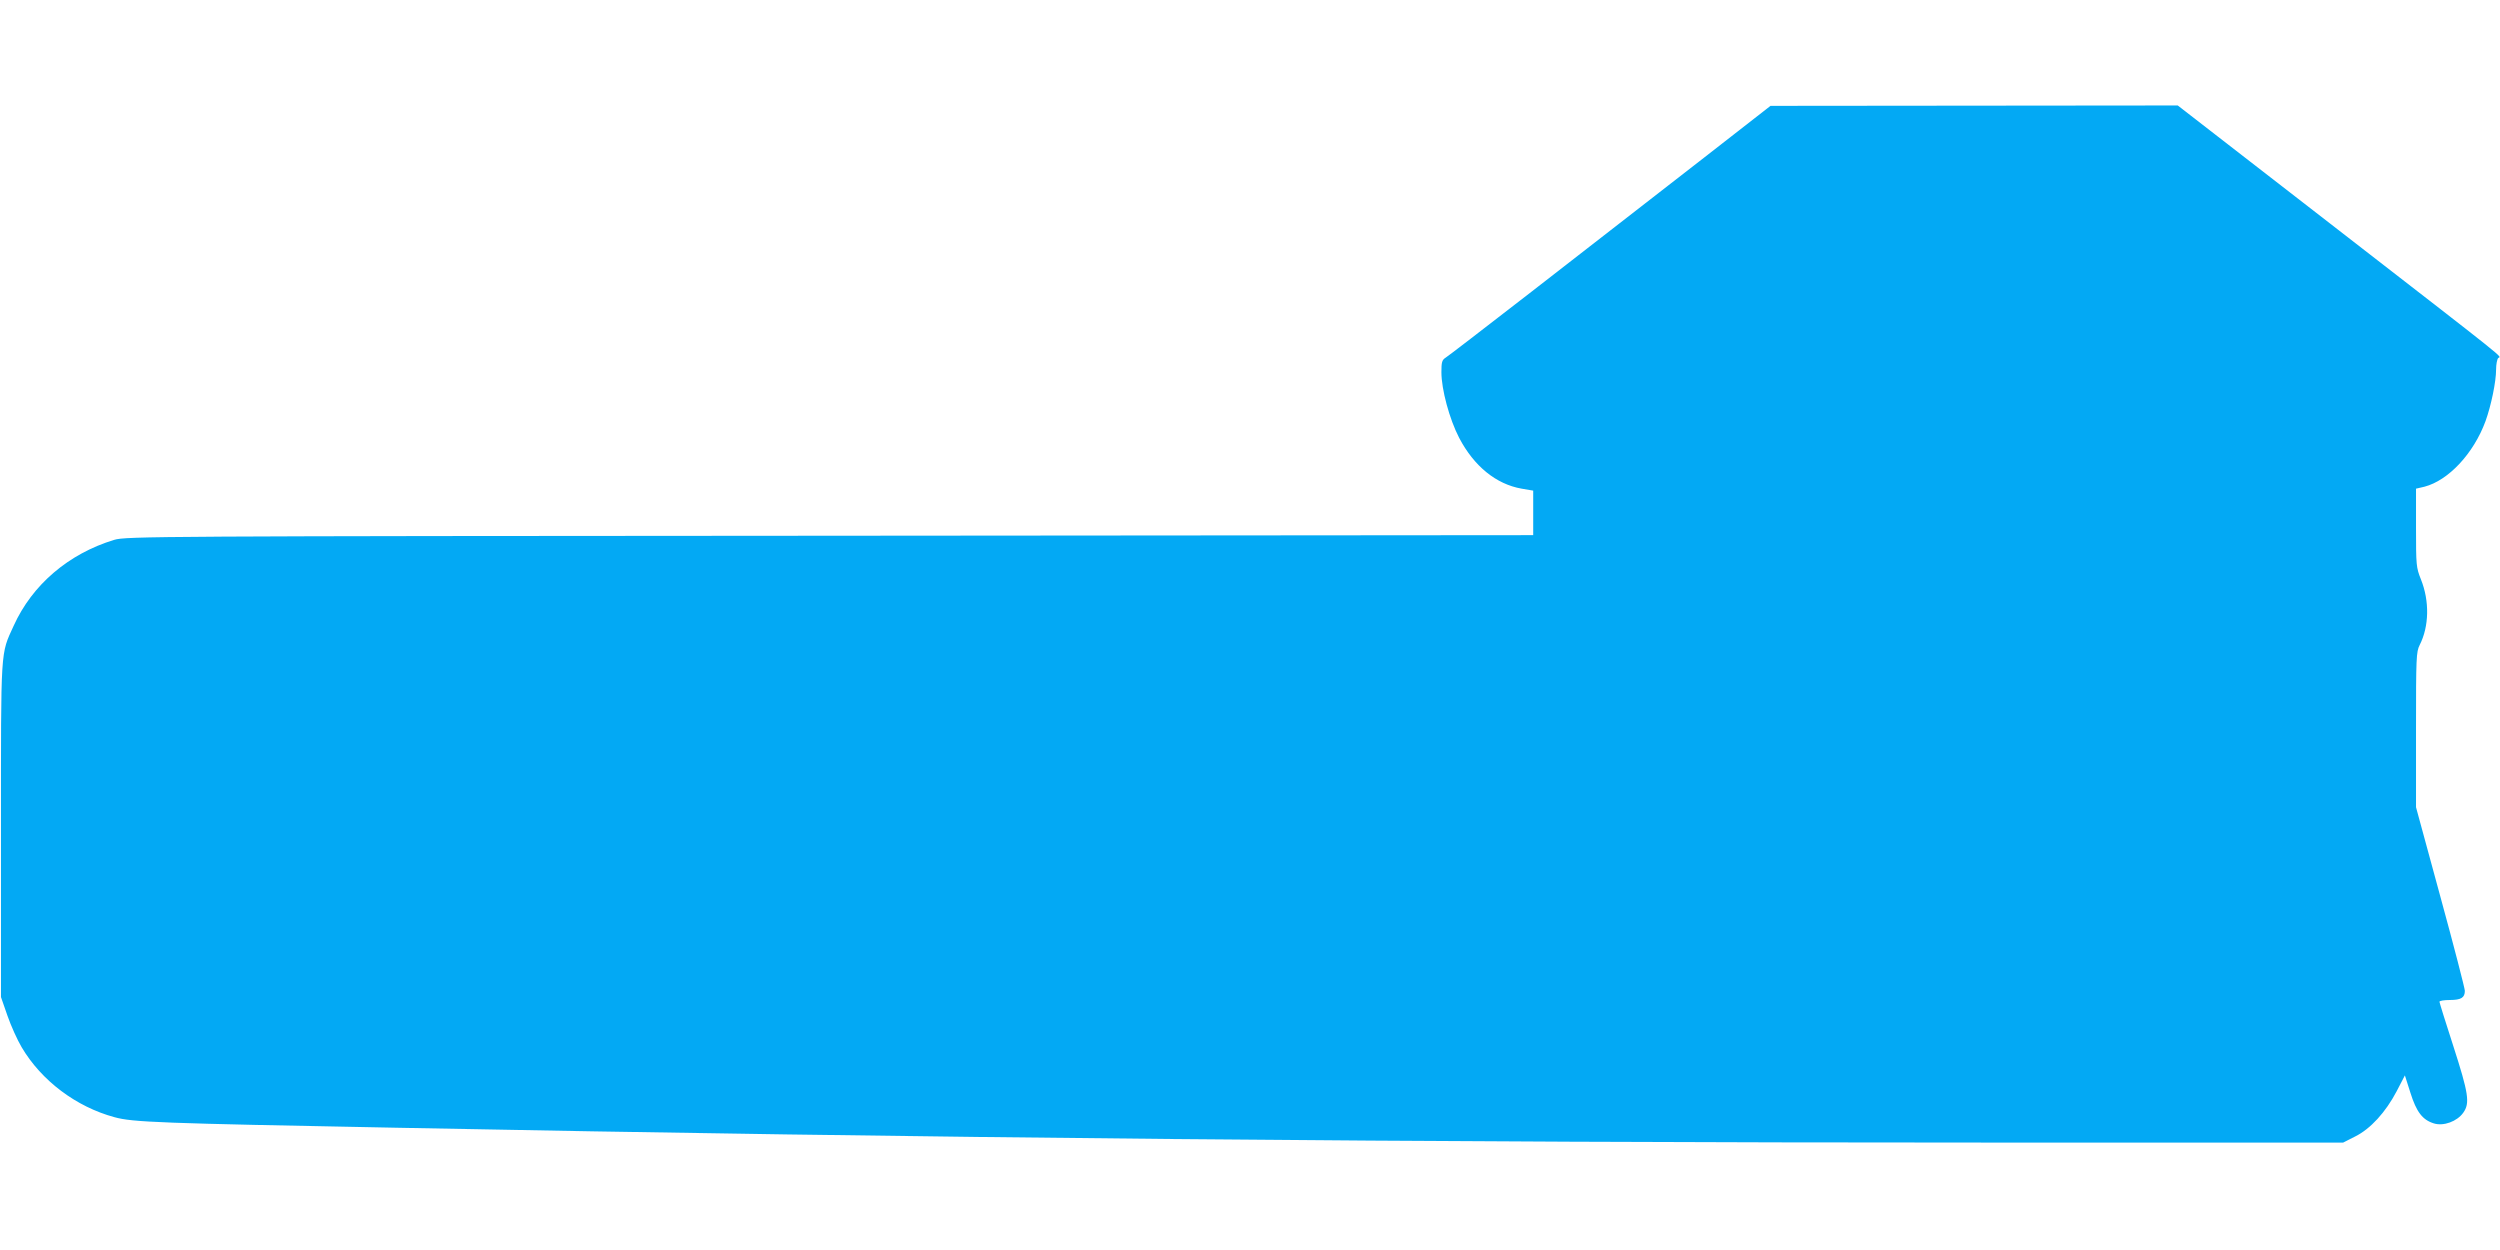 <?xml version="1.0" standalone="no"?>
<!DOCTYPE svg PUBLIC "-//W3C//DTD SVG 20010904//EN"
 "http://www.w3.org/TR/2001/REC-SVG-20010904/DTD/svg10.dtd">
<svg version="1.0" xmlns="http://www.w3.org/2000/svg"
 width="1280pt" height="640pt" viewBox="0 0 1280 640"
 preserveAspectRatio="xMidYMid meet">
<g transform="translate(0,640) scale(0.1,-0.1)"
fill="#03a9f4" stroke="none">
<path d="M8725 5593 c-619 -482 -1301 -1011 -1323 -1024 -19 -12 -22 -23 -22
-75 0 -87 41 -240 91 -336 76 -145 189 -237 320 -260 l59 -10 0 -114 0 -114
-3602 -3 c-3452 -2 -3605 -3 -3663 -21 -234 -71 -420 -230 -515 -440 -68 -149
-65 -101 -65 -1046 l0 -855 33 -95 c18 -52 51 -125 73 -162 101 -171 279 -305
475 -358 94 -26 228 -31 1444 -54 2694 -53 5192 -76 8171 -76 l1796 0 61 31
c79 39 157 125 213 232 l42 81 28 -88 c31 -99 62 -140 121 -158 49 -15 118 10
150 55 35 49 27 99 -51 341 -39 120 -71 223 -71 227 0 5 24 9 53 9 58 0 77 12
77 47 0 12 -56 229 -125 481 l-125 459 0 397 c0 369 1 399 19 434 48 95 51
224 6 336 -24 60 -25 72 -25 263 l0 201 43 10 c123 32 252 170 313 336 29 81
54 202 54 264 0 26 5 53 11 59 13 13 89 -48 -859 687 l-782 606 -1043 -1
-1042 -1 -340 -265z"/>
</g>
</svg>
